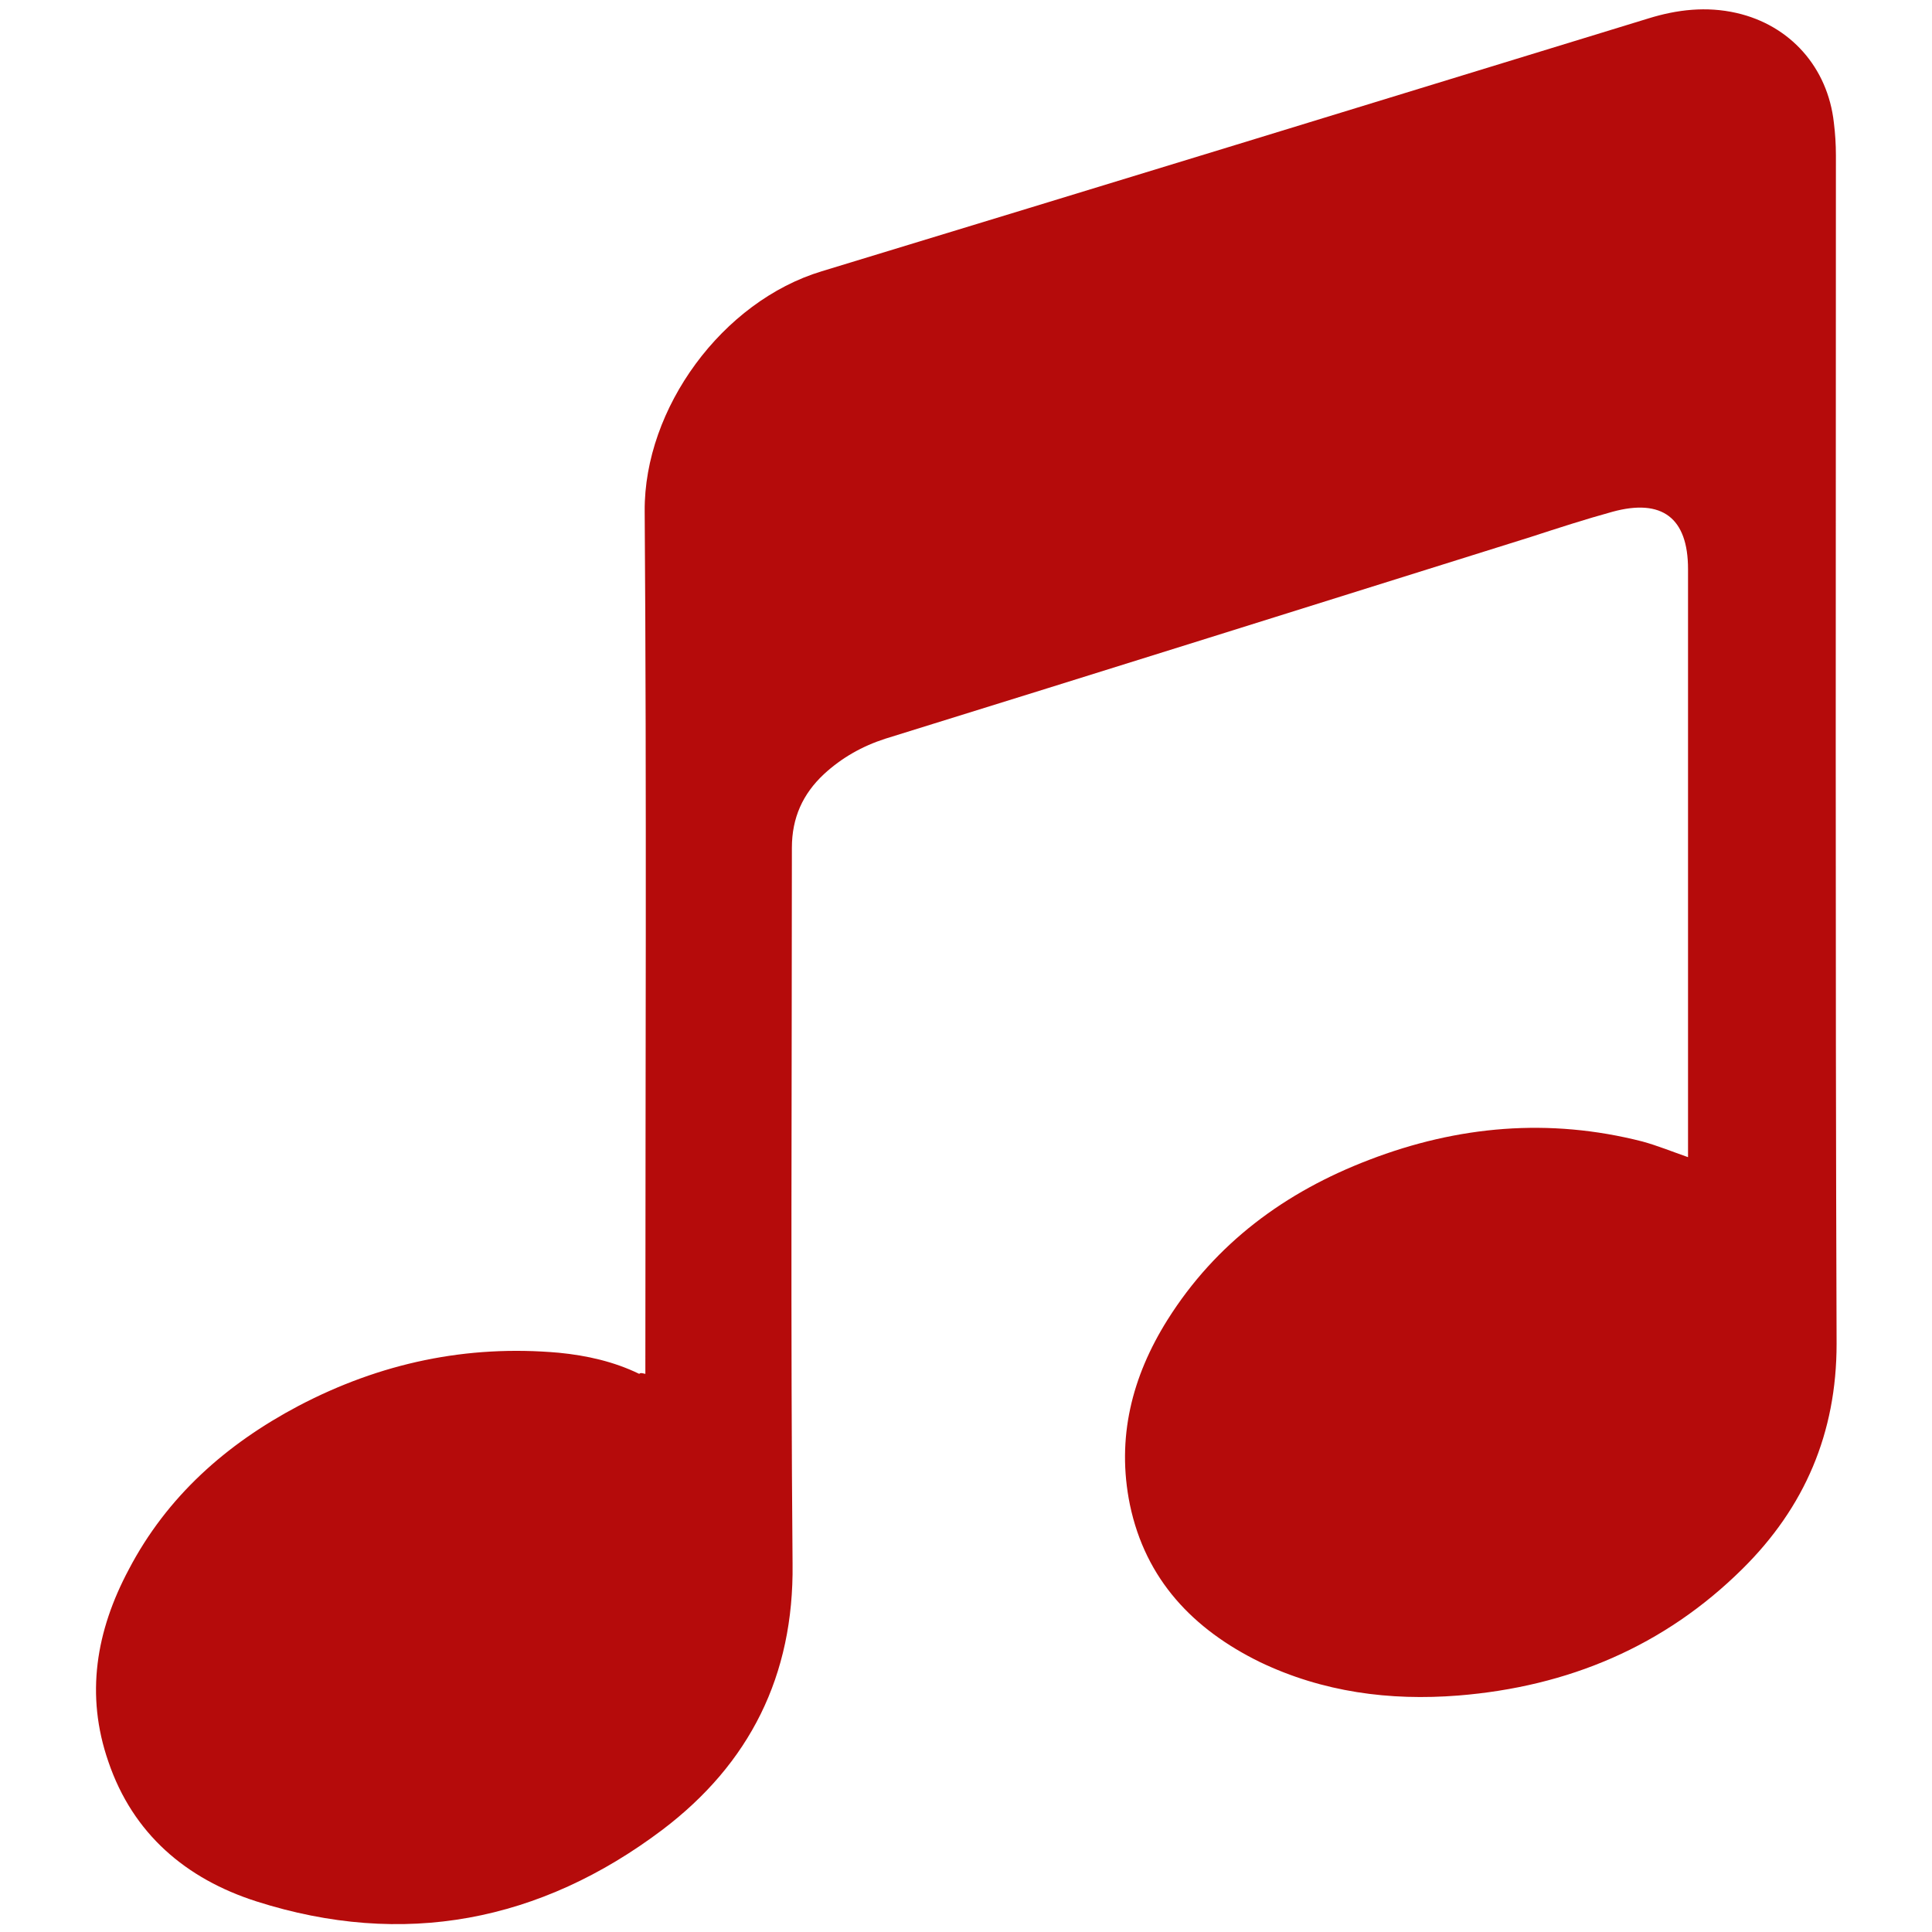 <?xml version="1.0" encoding="UTF-8"?> <!-- Generator: Adobe Illustrator 22.1.0, SVG Export Plug-In . SVG Version: 6.00 Build 0) --> <svg xmlns="http://www.w3.org/2000/svg" xmlns:xlink="http://www.w3.org/1999/xlink" id="Слой_1" x="0px" y="0px" viewBox="0 0 283.5 283.5" style="enable-background:new 0 0 283.5 283.5;" xml:space="preserve"> <style type="text/css"> .st0{fill:#B50B0B;} </style> <path class="st0" d="M94.7,201.6c0-0.8,0-1.4,0-2c0-41.5,0.2-83-0.1-124.6c-0.1-15.1,11.4-30.8,26-35.2 C161,27.5,201.5,15.1,241.9,2.7c4.2-1.3,8.5-1.8,12.9-0.8c7.9,1.8,13.4,8,14.3,16.1c0.2,1.6,0.3,3.2,0.3,4.8 c0,58.1-0.1,116.3,0.1,174.4c0,13.1-4.7,24-13.8,33c-11.5,11.4-25.6,17.3-41.7,18.6c-10.1,0.8-19.9-0.5-29.1-4.9 c-9.8-4.8-16.8-12.1-19.1-23.1c-2-9.8,0.3-18.8,5.5-27.1c7.1-11.3,17.3-18.8,29.6-23.5c13-5,26.4-6.2,40.1-2.7 c2.2,0.6,4.4,1.5,6.7,2.3c0-0.6,0-1.2,0-1.8c0-28.2,0-56.3,0-84.5c0-7.5-3.8-10.4-11.1-8.4c-4,1.1-8,2.4-12,3.7 c-31.6,9.9-63.1,19.8-94.7,29.6c-3.4,1.1-6.4,2.8-9,5.2c-3.1,2.9-4.7,6.4-4.7,10.8c0,35-0.2,70.1,0.1,105.1 c0.2,16.4-6.3,29.3-19.1,39c-17.9,13.5-38,17.4-59.6,10.5c-10.3-3.3-18.1-9.9-21.7-20.5c-3.4-9.8-1.8-19.2,3-28.2 c5.6-10.7,14.3-18.4,24.9-24c12-6.3,24.7-9,38.2-7.8c4.1,0.4,8.1,1.3,11.8,3.1C94,201.4,94.2,201.5,94.7,201.6z"></path> </svg> 